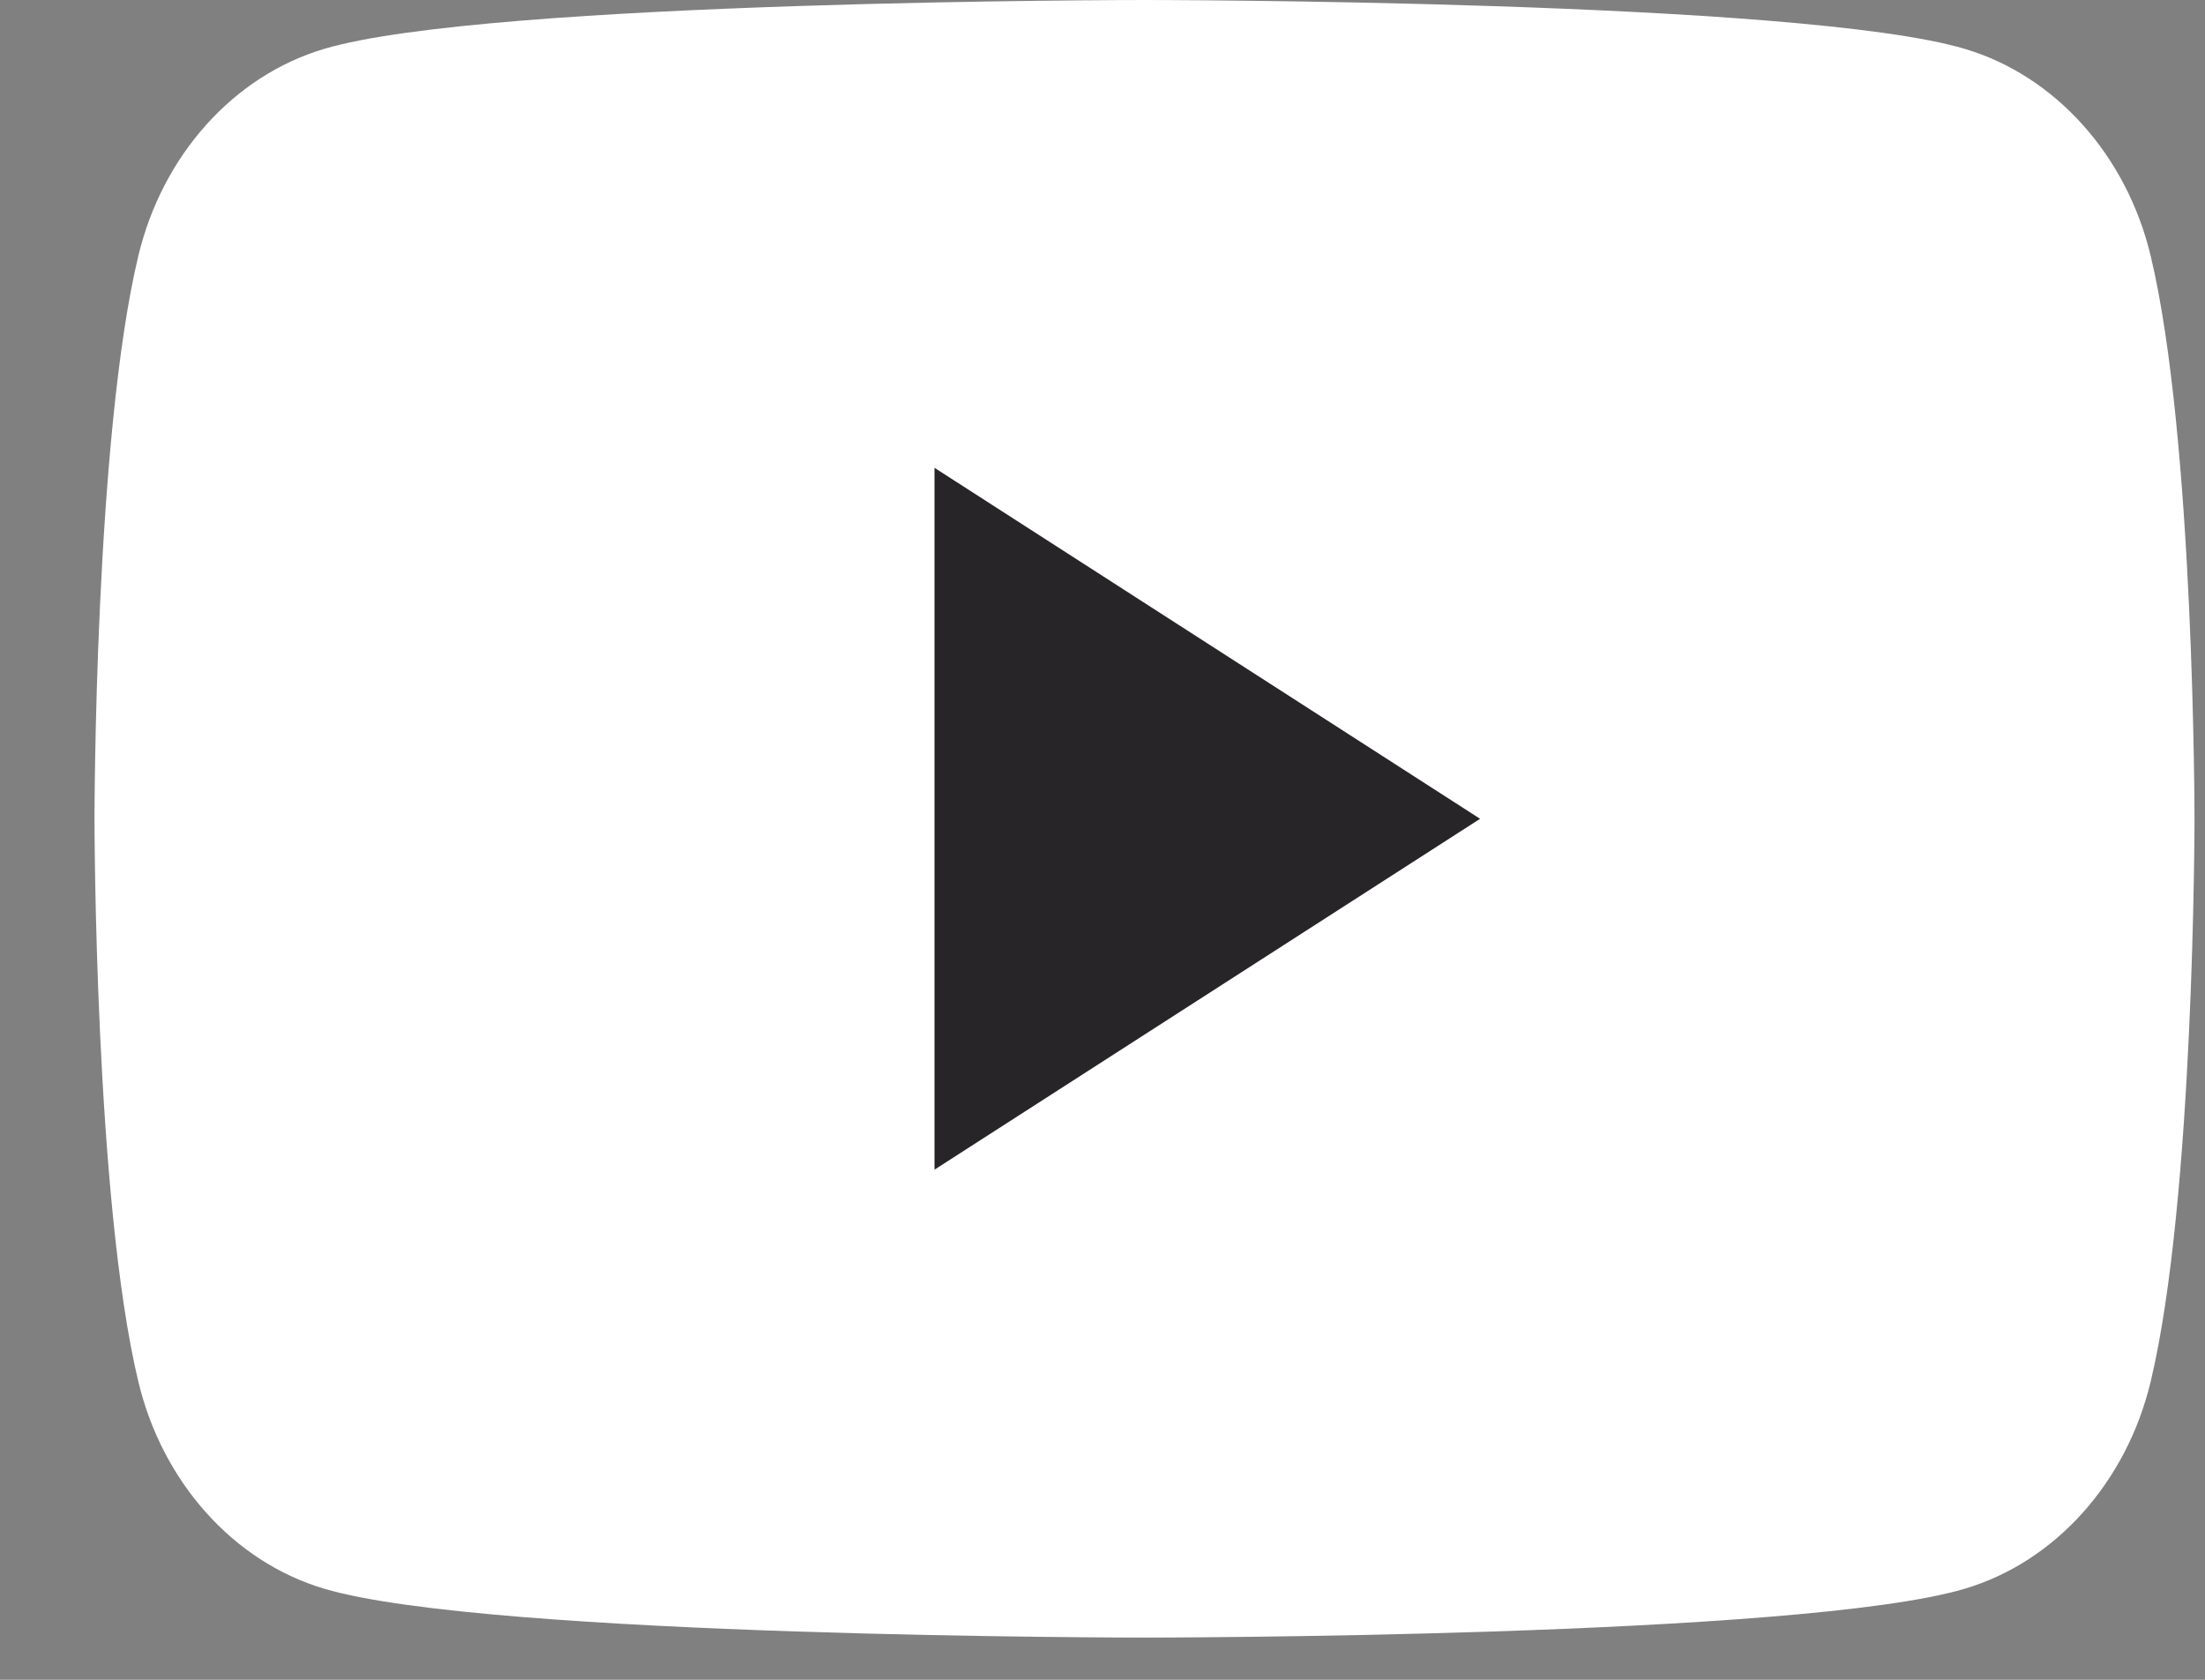<svg width="21" height="16" viewBox="0 0 21 16" fill="none" xmlns="http://www.w3.org/2000/svg">
<rect x="0" y="0" width="21" height="16" fill="#808080" stroke="none"/>
<path fill-rule="evenodd" clip-rule="evenodd" d="M18.714 0.466C17.154 0 10.9 0 10.9 0C10.9 0 4.646 0 3.086 0.466C2.225 0.722 1.548 1.477 1.318 2.435C0.9 4.173 0.9 7.799 0.9 7.799C0.9 7.799 0.9 11.424 1.318 13.162C1.548 14.12 2.225 14.876 3.086 15.132C4.646 15.598 10.9 15.598 10.9 15.598C10.9 15.598 17.154 15.598 18.714 15.132C19.574 14.876 20.252 14.12 20.482 13.162C20.9 11.424 20.9 7.799 20.9 7.799C20.9 7.799 20.9 4.173 20.482 2.435C20.252 1.477 19.574 0.722 18.714 0.466Z" fill="white"/>
<path fill-rule="evenodd" clip-rule="evenodd" d="M8.9 11.141L14.096 7.799L8.9 4.456V11.141Z" fill="#272527"/>
</svg>
